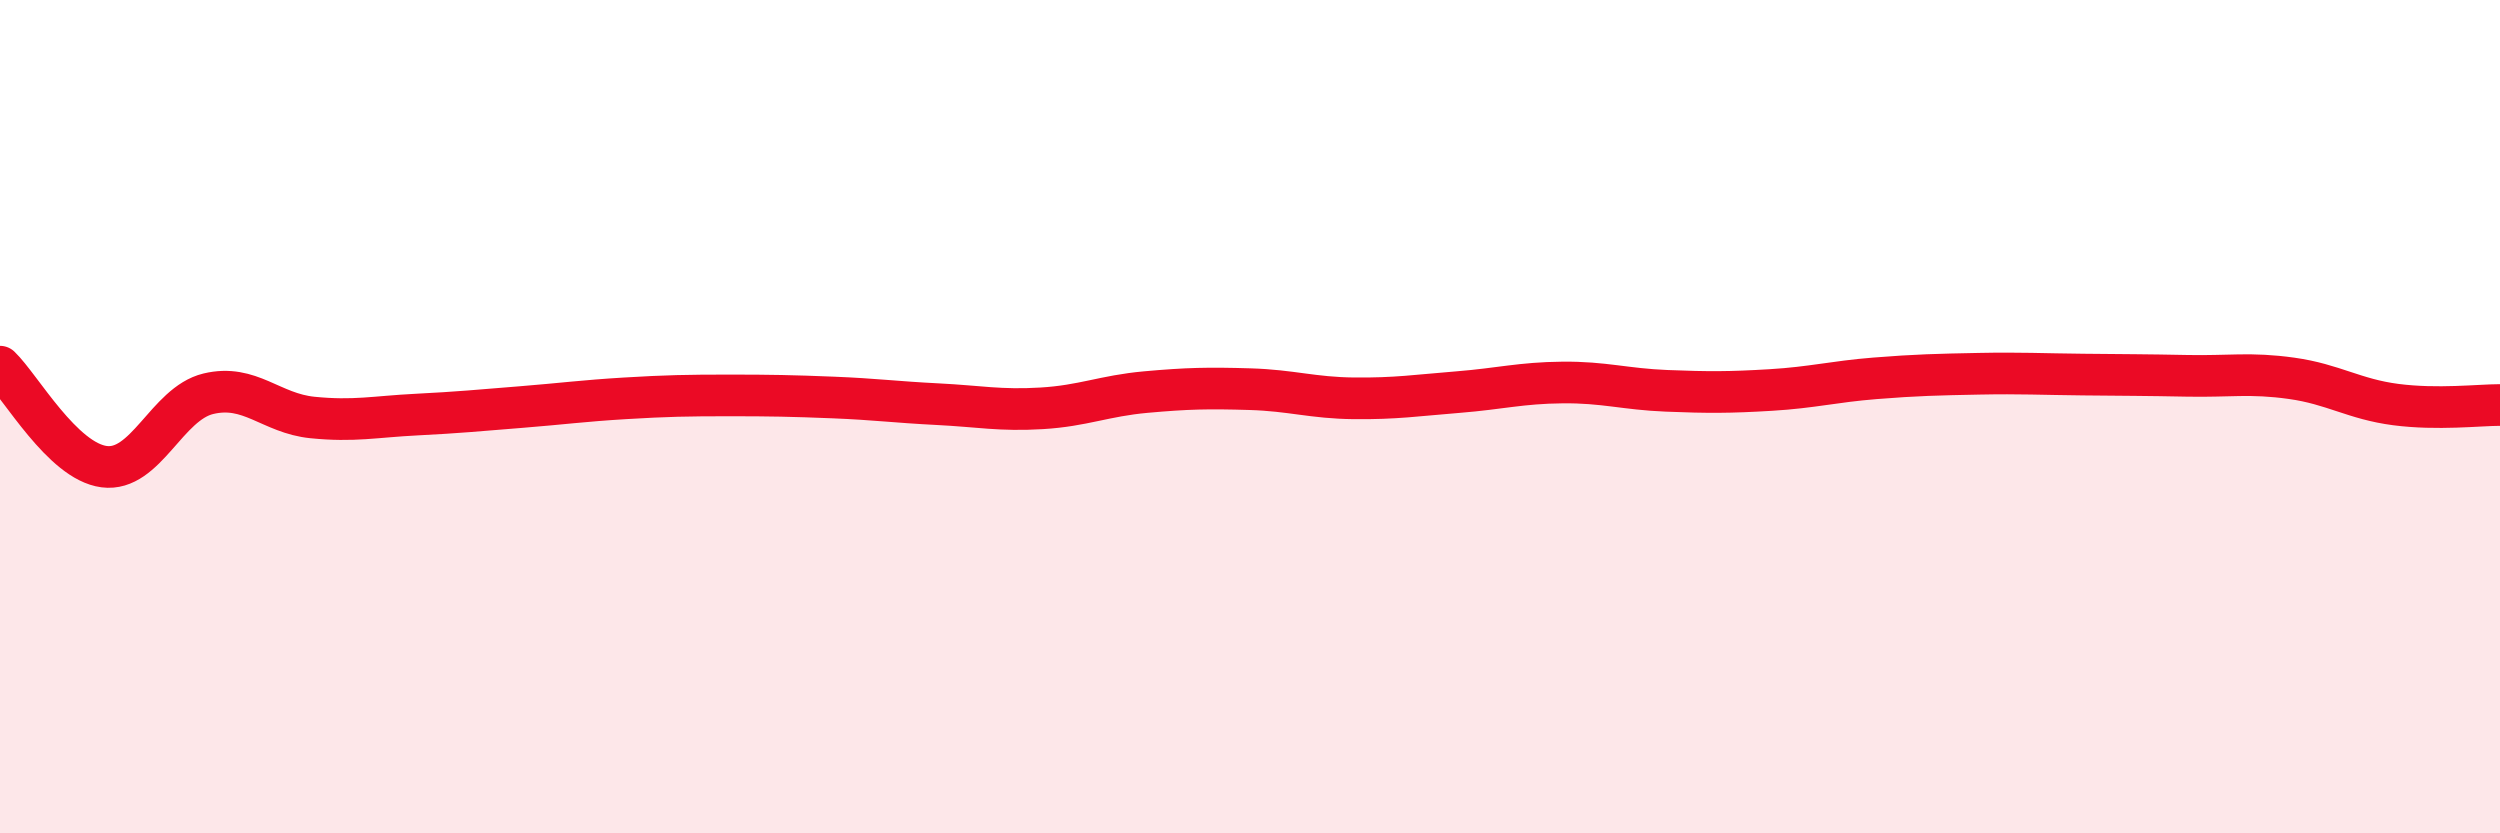 
    <svg width="60" height="20" viewBox="0 0 60 20" xmlns="http://www.w3.org/2000/svg">
      <path
        d="M 0,8.8 C 0.5,9.28 1.5,11.07 2.5,11.2 C 3.5,11.33 4,9.69 5,9.45 C 6,9.21 6.5,9.92 7.5,10.02 C 8.5,10.12 9,10 10,9.95 C 11,9.9 11.5,9.85 12.5,9.77 C 13.5,9.69 14,9.62 15,9.56 C 16,9.5 16.5,9.49 17.5,9.49 C 18.5,9.49 19,9.5 20,9.54 C 21,9.58 21.5,9.65 22.5,9.7 C 23.5,9.75 24,9.86 25,9.8 C 26,9.74 26.5,9.5 27.5,9.41 C 28.5,9.32 29,9.31 30,9.34 C 31,9.37 31.5,9.55 32.5,9.56 C 33.5,9.57 34,9.49 35,9.41 C 36,9.33 36.5,9.19 37.5,9.18 C 38.5,9.17 39,9.34 40,9.38 C 41,9.42 41.5,9.42 42.5,9.36 C 43.5,9.3 44,9.16 45,9.08 C 46,9 46.5,8.99 47.5,8.97 C 48.5,8.95 49,8.98 50,8.99 C 51,9 51.5,9 52.5,9.02 C 53.5,9.04 54,8.94 55,9.08 C 56,9.22 56.5,9.58 57.5,9.71 C 58.5,9.84 59.5,9.72 60,9.72L60 20L0 20Z"
        fill="#EB0A25"
        opacity="0.1"
        stroke-linecap="round"
        stroke-linejoin="round"
      />
      <path
        d="M 0,8.8 C 0.5,9.28 1.5,11.07 2.5,11.2 C 3.5,11.33 4,9.69 5,9.45 C 6,9.21 6.5,9.92 7.5,10.02 C 8.5,10.12 9,10 10,9.95 C 11,9.9 11.5,9.85 12.5,9.77 C 13.5,9.69 14,9.62 15,9.56 C 16,9.5 16.5,9.49 17.5,9.49 C 18.5,9.49 19,9.5 20,9.54 C 21,9.58 21.5,9.65 22.5,9.7 C 23.5,9.75 24,9.86 25,9.8 C 26,9.74 26.5,9.5 27.5,9.41 C 28.5,9.32 29,9.31 30,9.34 C 31,9.37 31.5,9.55 32.5,9.56 C 33.5,9.57 34,9.49 35,9.41 C 36,9.33 36.5,9.19 37.5,9.18 C 38.5,9.17 39,9.34 40,9.38 C 41,9.42 41.5,9.42 42.5,9.36 C 43.5,9.3 44,9.16 45,9.08 C 46,9 46.5,8.99 47.5,8.97 C 48.5,8.95 49,8.98 50,8.99 C 51,9 51.5,9 52.5,9.02 C 53.5,9.04 54,8.94 55,9.08 C 56,9.22 56.5,9.58 57.5,9.71 C 58.5,9.84 59.5,9.72 60,9.72"
        stroke="#EB0A25"
        stroke-width="1"
        fill="none"
        stroke-linecap="round"
        stroke-linejoin="round"
      />
    </svg>
  